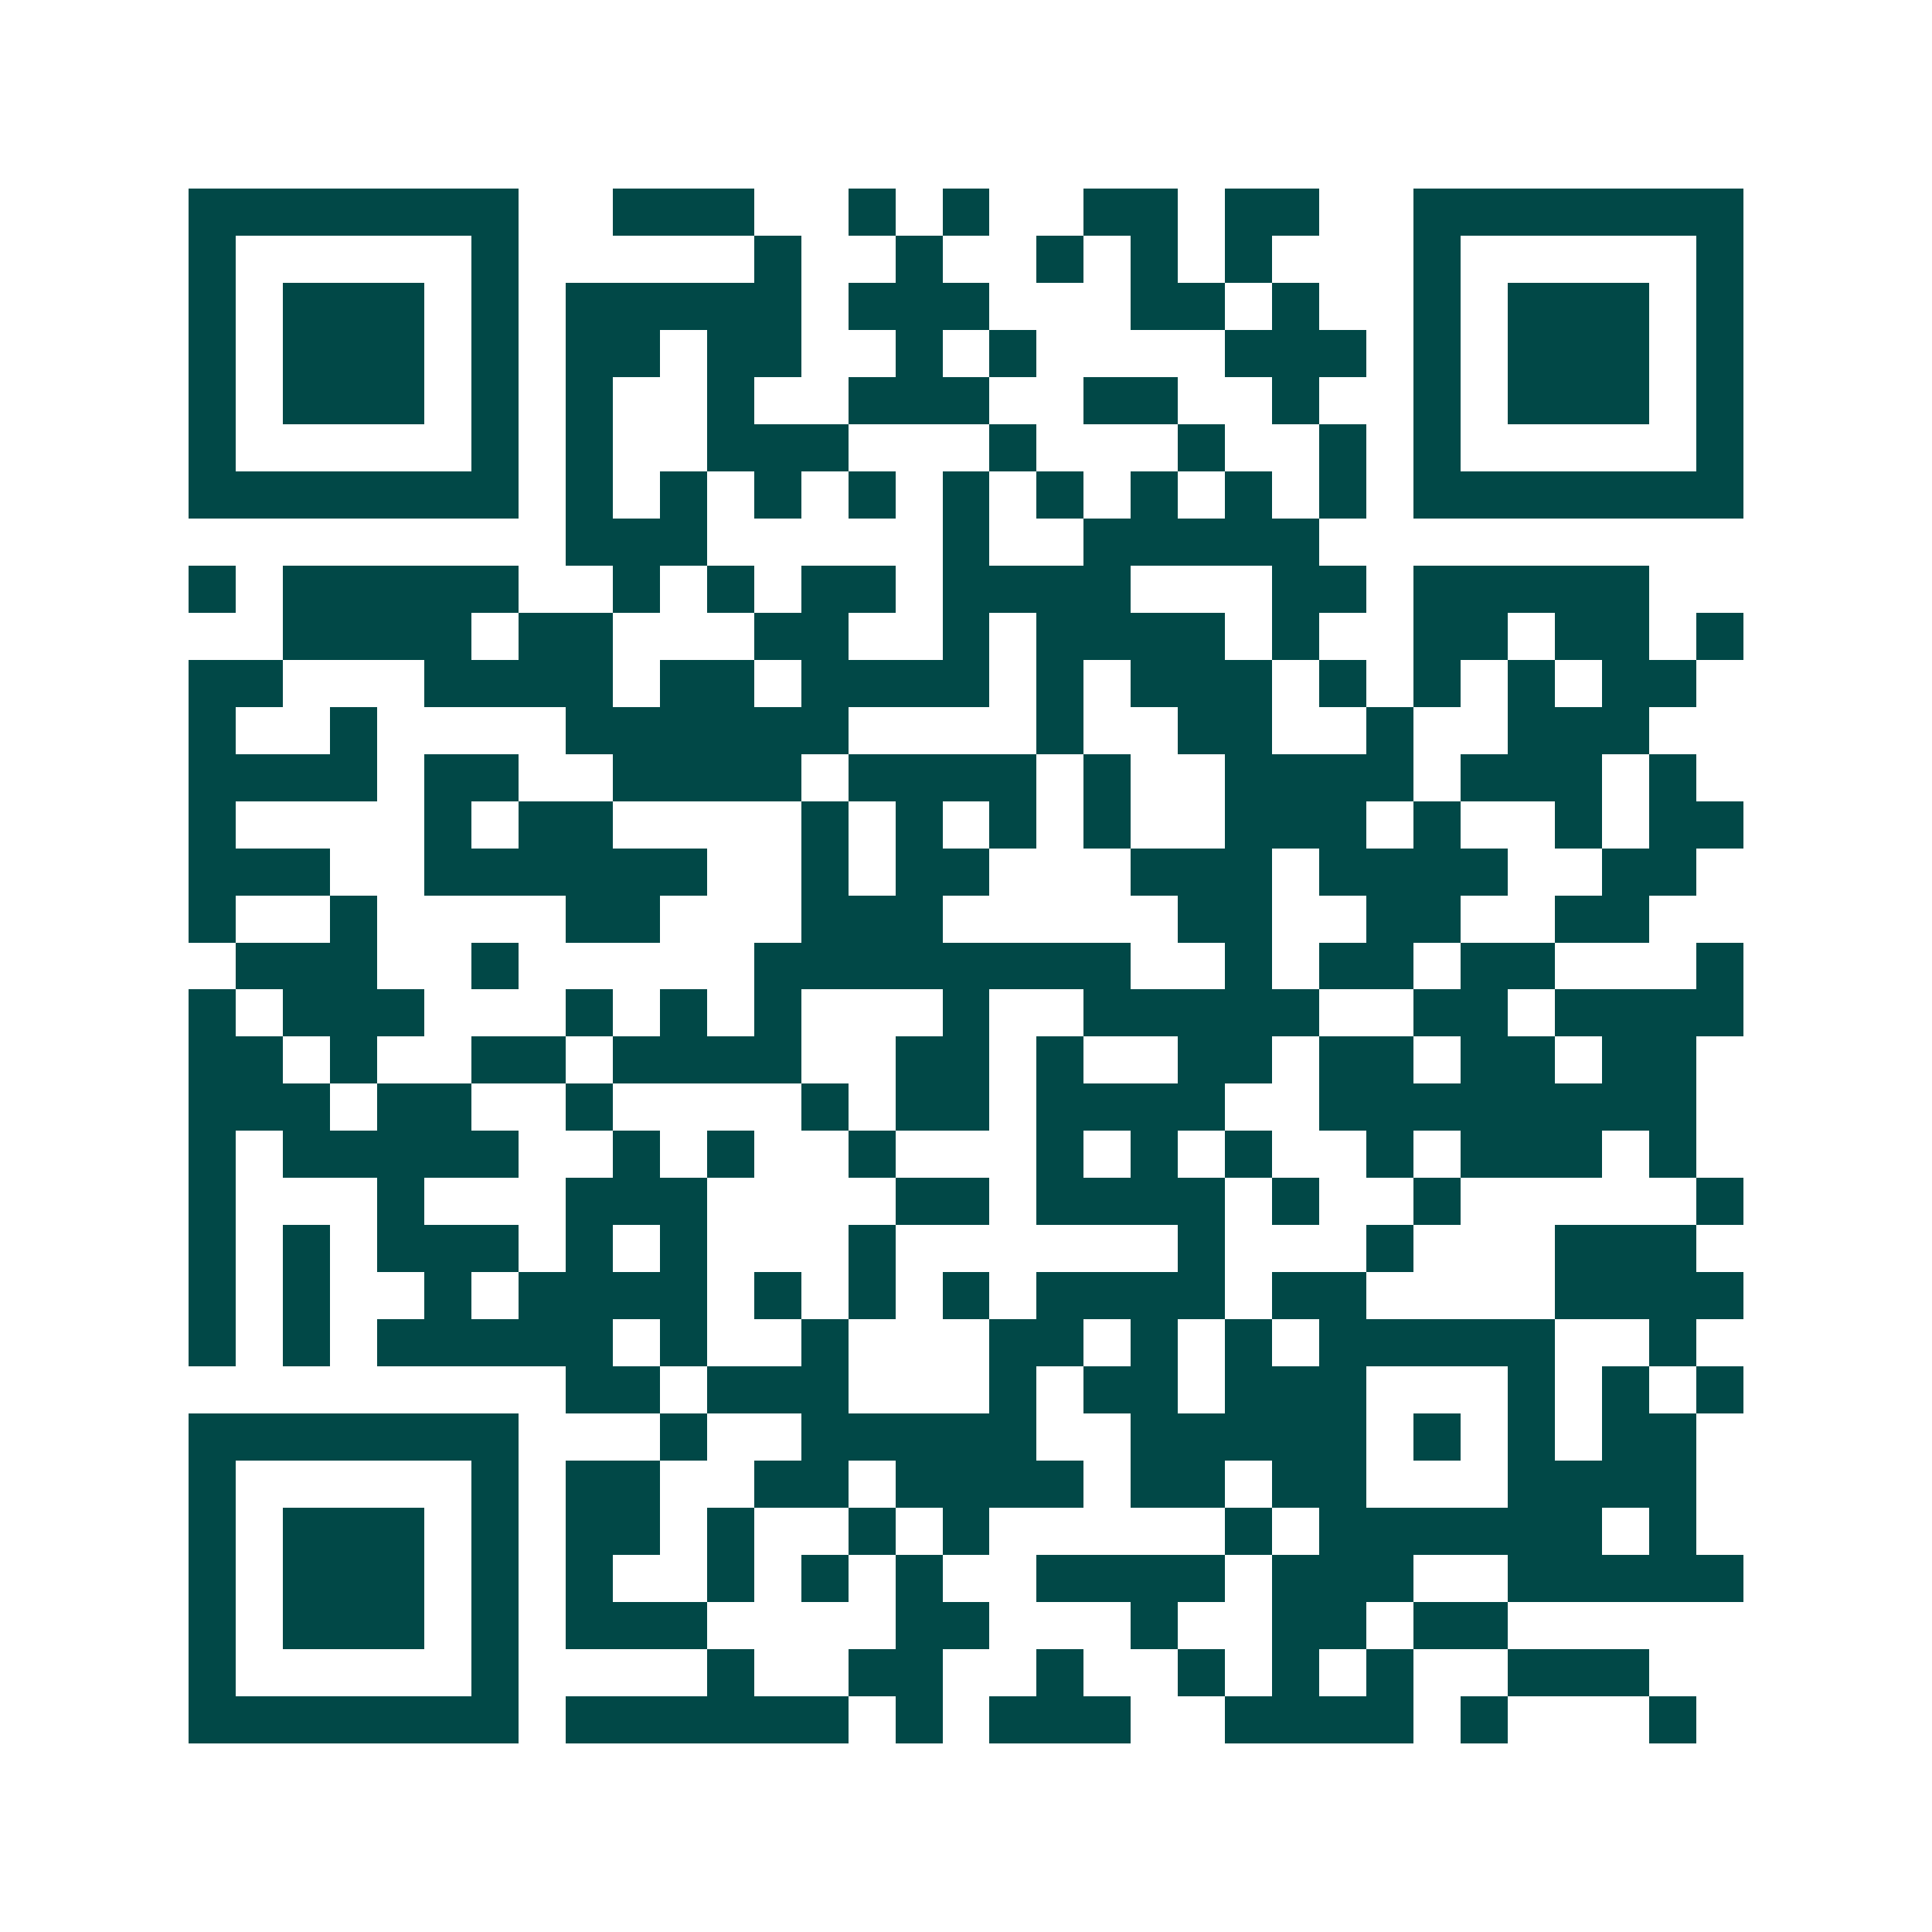 <svg xmlns="http://www.w3.org/2000/svg" width="200" height="200" viewBox="0 0 41 41" shape-rendering="crispEdges"><path fill="#ffffff" d="M0 0h41v41H0z"/><path stroke="#014847" d="M4 4.5h7m2 0h3m2 0h1m1 0h1m2 0h2m1 0h2m2 0h7M4 5.5h1m5 0h1m5 0h1m2 0h1m2 0h1m1 0h1m1 0h1m3 0h1m5 0h1M4 6.5h1m1 0h3m1 0h1m1 0h5m1 0h3m3 0h2m1 0h1m2 0h1m1 0h3m1 0h1M4 7.5h1m1 0h3m1 0h1m1 0h2m1 0h2m2 0h1m1 0h1m4 0h3m1 0h1m1 0h3m1 0h1M4 8.5h1m1 0h3m1 0h1m1 0h1m2 0h1m2 0h3m2 0h2m2 0h1m2 0h1m1 0h3m1 0h1M4 9.5h1m5 0h1m1 0h1m2 0h3m3 0h1m3 0h1m2 0h1m1 0h1m5 0h1M4 10.5h7m1 0h1m1 0h1m1 0h1m1 0h1m1 0h1m1 0h1m1 0h1m1 0h1m1 0h1m1 0h7M12 11.5h3m5 0h1m2 0h5M4 12.5h1m1 0h5m2 0h1m1 0h1m1 0h2m1 0h4m3 0h2m1 0h5M6 13.5h4m1 0h2m3 0h2m2 0h1m1 0h4m1 0h1m2 0h2m1 0h2m1 0h1M4 14.5h2m3 0h4m1 0h2m1 0h4m1 0h1m1 0h3m1 0h1m1 0h1m1 0h1m1 0h2M4 15.5h1m2 0h1m4 0h6m4 0h1m2 0h2m2 0h1m2 0h3M4 16.5h4m1 0h2m2 0h4m1 0h4m1 0h1m2 0h4m1 0h3m1 0h1M4 17.5h1m4 0h1m1 0h2m4 0h1m1 0h1m1 0h1m1 0h1m2 0h3m1 0h1m2 0h1m1 0h2M4 18.5h3m2 0h6m2 0h1m1 0h2m3 0h3m1 0h4m2 0h2M4 19.5h1m2 0h1m4 0h2m3 0h3m5 0h2m2 0h2m2 0h2M5 20.5h3m2 0h1m5 0h8m2 0h1m1 0h2m1 0h2m3 0h1M4 21.5h1m1 0h3m3 0h1m1 0h1m1 0h1m3 0h1m2 0h5m2 0h2m1 0h4M4 22.5h2m1 0h1m2 0h2m1 0h4m2 0h2m1 0h1m2 0h2m1 0h2m1 0h2m1 0h2M4 23.5h3m1 0h2m2 0h1m4 0h1m1 0h2m1 0h4m2 0h8M4 24.5h1m1 0h5m2 0h1m1 0h1m2 0h1m3 0h1m1 0h1m1 0h1m2 0h1m1 0h3m1 0h1M4 25.5h1m3 0h1m3 0h3m4 0h2m1 0h4m1 0h1m2 0h1m5 0h1M4 26.5h1m1 0h1m1 0h3m1 0h1m1 0h1m3 0h1m6 0h1m3 0h1m3 0h3M4 27.5h1m1 0h1m2 0h1m1 0h4m1 0h1m1 0h1m1 0h1m1 0h4m1 0h2m4 0h4M4 28.5h1m1 0h1m1 0h5m1 0h1m2 0h1m3 0h2m1 0h1m1 0h1m1 0h5m2 0h1M12 29.5h2m1 0h3m3 0h1m1 0h2m1 0h3m3 0h1m1 0h1m1 0h1M4 30.5h7m3 0h1m2 0h5m2 0h5m1 0h1m1 0h1m1 0h2M4 31.5h1m5 0h1m1 0h2m2 0h2m1 0h4m1 0h2m1 0h2m3 0h4M4 32.5h1m1 0h3m1 0h1m1 0h2m1 0h1m2 0h1m1 0h1m5 0h1m1 0h6m1 0h1M4 33.5h1m1 0h3m1 0h1m1 0h1m2 0h1m1 0h1m1 0h1m2 0h4m1 0h3m2 0h5M4 34.5h1m1 0h3m1 0h1m1 0h3m4 0h2m3 0h1m2 0h2m1 0h2M4 35.5h1m5 0h1m4 0h1m2 0h2m2 0h1m2 0h1m1 0h1m1 0h1m2 0h3M4 36.5h7m1 0h6m1 0h1m1 0h3m2 0h4m1 0h1m3 0h1"/></svg>
